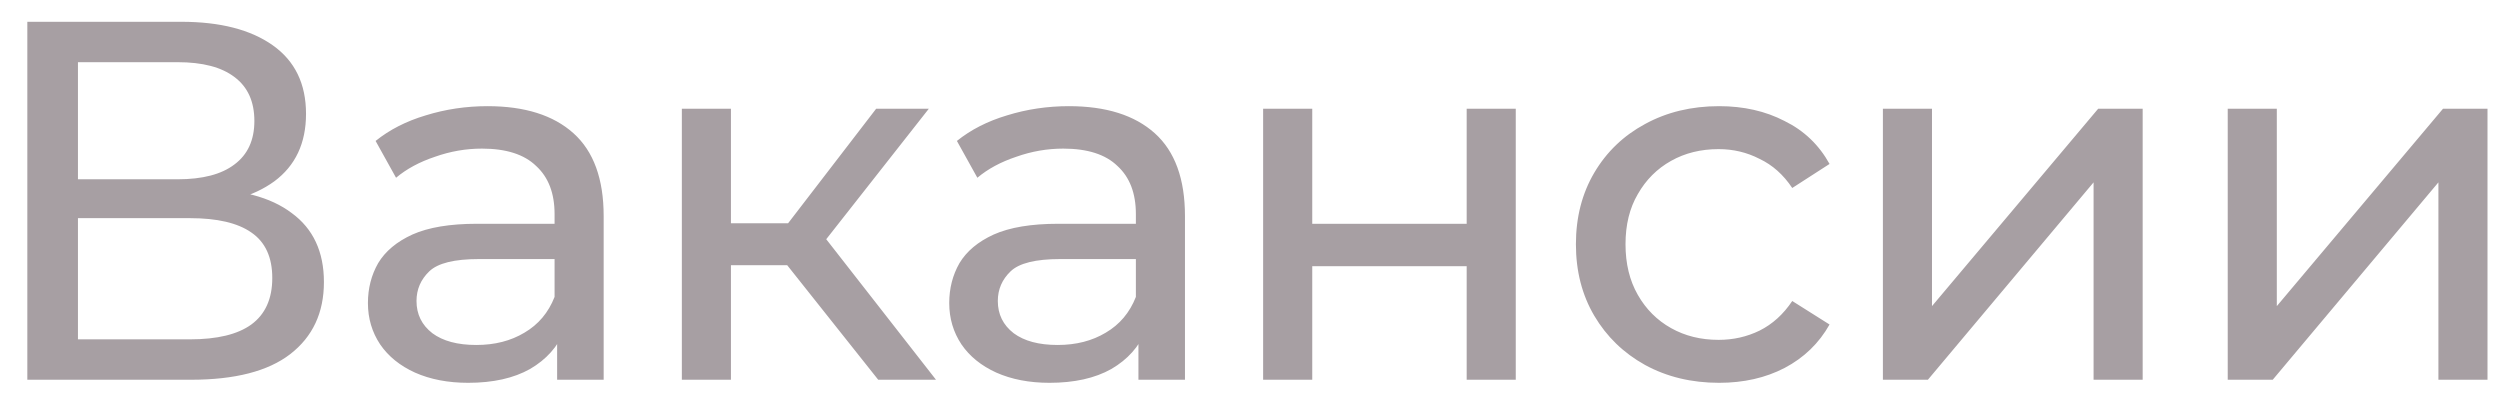 <?xml version="1.0" encoding="UTF-8"?> <svg xmlns="http://www.w3.org/2000/svg" width="88" height="14" viewBox="0 0 88 14" fill="none"><path d="M0.962 13.367V0.767H6.38C7.748 0.767 8.822 1.043 9.602 1.595C10.382 2.147 10.772 2.951 10.772 4.007C10.772 5.039 10.4 5.831 9.656 6.383C8.912 6.923 7.934 7.193 6.722 7.193L7.046 6.653C8.45 6.653 9.524 6.935 10.268 7.499C11.024 8.051 11.402 8.861 11.402 9.929C11.402 11.009 11.006 11.855 10.214 12.467C9.434 13.067 8.27 13.367 6.722 13.367H0.962ZM2.744 11.945H6.686C7.646 11.945 8.366 11.771 8.846 11.423C9.338 11.063 9.584 10.517 9.584 9.785C9.584 9.053 9.338 8.519 8.846 8.183C8.366 7.847 7.646 7.679 6.686 7.679H2.744V11.945ZM2.744 6.311H6.254C7.13 6.311 7.796 6.137 8.252 5.789C8.72 5.441 8.954 4.931 8.954 4.259C8.954 3.575 8.72 3.059 8.252 2.711C7.796 2.363 7.13 2.189 6.254 2.189H2.744V6.311ZM19.611 13.367V11.351L19.521 10.973V7.535C19.521 6.803 19.305 6.239 18.873 5.843C18.453 5.435 17.817 5.231 16.965 5.231C16.401 5.231 15.849 5.327 15.309 5.519C14.769 5.699 14.313 5.945 13.941 6.257L13.221 4.961C13.713 4.565 14.301 4.265 14.985 4.061C15.681 3.845 16.407 3.737 17.163 3.737C18.471 3.737 19.479 4.055 20.187 4.691C20.895 5.327 21.249 6.299 21.249 7.607V13.367H19.611ZM16.479 13.475C15.771 13.475 15.147 13.355 14.607 13.115C14.079 12.875 13.671 12.545 13.383 12.125C13.095 11.693 12.951 11.207 12.951 10.667C12.951 10.151 13.071 9.683 13.311 9.263C13.563 8.843 13.965 8.507 14.517 8.255C15.081 8.003 15.837 7.877 16.785 7.877H19.809V9.119H16.857C15.993 9.119 15.411 9.263 15.111 9.551C14.811 9.839 14.661 10.187 14.661 10.595C14.661 11.063 14.847 11.441 15.219 11.729C15.591 12.005 16.107 12.143 16.767 12.143C17.415 12.143 17.979 11.999 18.459 11.711C18.951 11.423 19.305 11.003 19.521 10.451L19.863 11.639C19.635 12.203 19.233 12.653 18.657 12.989C18.081 13.313 17.355 13.475 16.479 13.475ZM30.913 13.367L27.223 8.723L28.645 7.859L32.947 13.367H30.913ZM24.001 13.367V3.827H25.729V13.367H24.001ZM25.207 9.335V7.859H28.357V9.335H25.207ZM28.789 8.795L27.187 8.579L30.841 3.827H32.695L28.789 8.795ZM40.073 13.367V11.351L39.983 10.973V7.535C39.983 6.803 39.767 6.239 39.335 5.843C38.915 5.435 38.279 5.231 37.427 5.231C36.863 5.231 36.311 5.327 35.771 5.519C35.231 5.699 34.775 5.945 34.403 6.257L33.683 4.961C34.175 4.565 34.763 4.265 35.447 4.061C36.143 3.845 36.869 3.737 37.625 3.737C38.933 3.737 39.941 4.055 40.649 4.691C41.357 5.327 41.711 6.299 41.711 7.607V13.367H40.073ZM36.941 13.475C36.233 13.475 35.609 13.355 35.069 13.115C34.541 12.875 34.133 12.545 33.845 12.125C33.557 11.693 33.413 11.207 33.413 10.667C33.413 10.151 33.533 9.683 33.773 9.263C34.025 8.843 34.427 8.507 34.979 8.255C35.543 8.003 36.299 7.877 37.247 7.877H40.271V9.119H37.319C36.455 9.119 35.873 9.263 35.573 9.551C35.273 9.839 35.123 10.187 35.123 10.595C35.123 11.063 35.309 11.441 35.681 11.729C36.053 12.005 36.569 12.143 37.229 12.143C37.877 12.143 38.441 11.999 38.921 11.711C39.413 11.423 39.767 11.003 39.983 10.451L40.325 11.639C40.097 12.203 39.695 12.653 39.119 12.989C38.543 13.313 37.817 13.475 36.941 13.475ZM44.462 13.367V3.827H46.191V7.877H51.627V3.827H53.355V13.367H51.627V9.371H46.191V13.367H44.462ZM60.513 13.475C59.541 13.475 58.67 13.265 57.903 12.845C57.147 12.425 56.553 11.849 56.12 11.117C55.688 10.385 55.472 9.545 55.472 8.597C55.472 7.649 55.688 6.809 56.12 6.077C56.553 5.345 57.147 4.775 57.903 4.367C58.67 3.947 59.541 3.737 60.513 3.737C61.377 3.737 62.145 3.911 62.816 4.259C63.501 4.595 64.028 5.099 64.4 5.771L63.087 6.617C62.775 6.149 62.391 5.807 61.934 5.591C61.49 5.363 61.011 5.249 60.495 5.249C59.87 5.249 59.312 5.387 58.821 5.663C58.328 5.939 57.938 6.329 57.651 6.833C57.362 7.325 57.218 7.913 57.218 8.597C57.218 9.281 57.362 9.875 57.651 10.379C57.938 10.883 58.328 11.273 58.821 11.549C59.312 11.825 59.87 11.963 60.495 11.963C61.011 11.963 61.49 11.855 61.934 11.639C62.391 11.411 62.775 11.063 63.087 10.595L64.4 11.423C64.028 12.083 63.501 12.593 62.816 12.953C62.145 13.301 61.377 13.475 60.513 13.475ZM66.278 13.367V3.827H68.006V10.775L73.856 3.827H75.422V13.367H73.694V6.419L67.862 13.367H66.278ZM78.416 13.367V3.827H80.144V10.775L85.994 3.827H87.56V13.367H85.832V6.419L80 13.367H78.416Z" fill="#A79FA3"></path></svg> 
